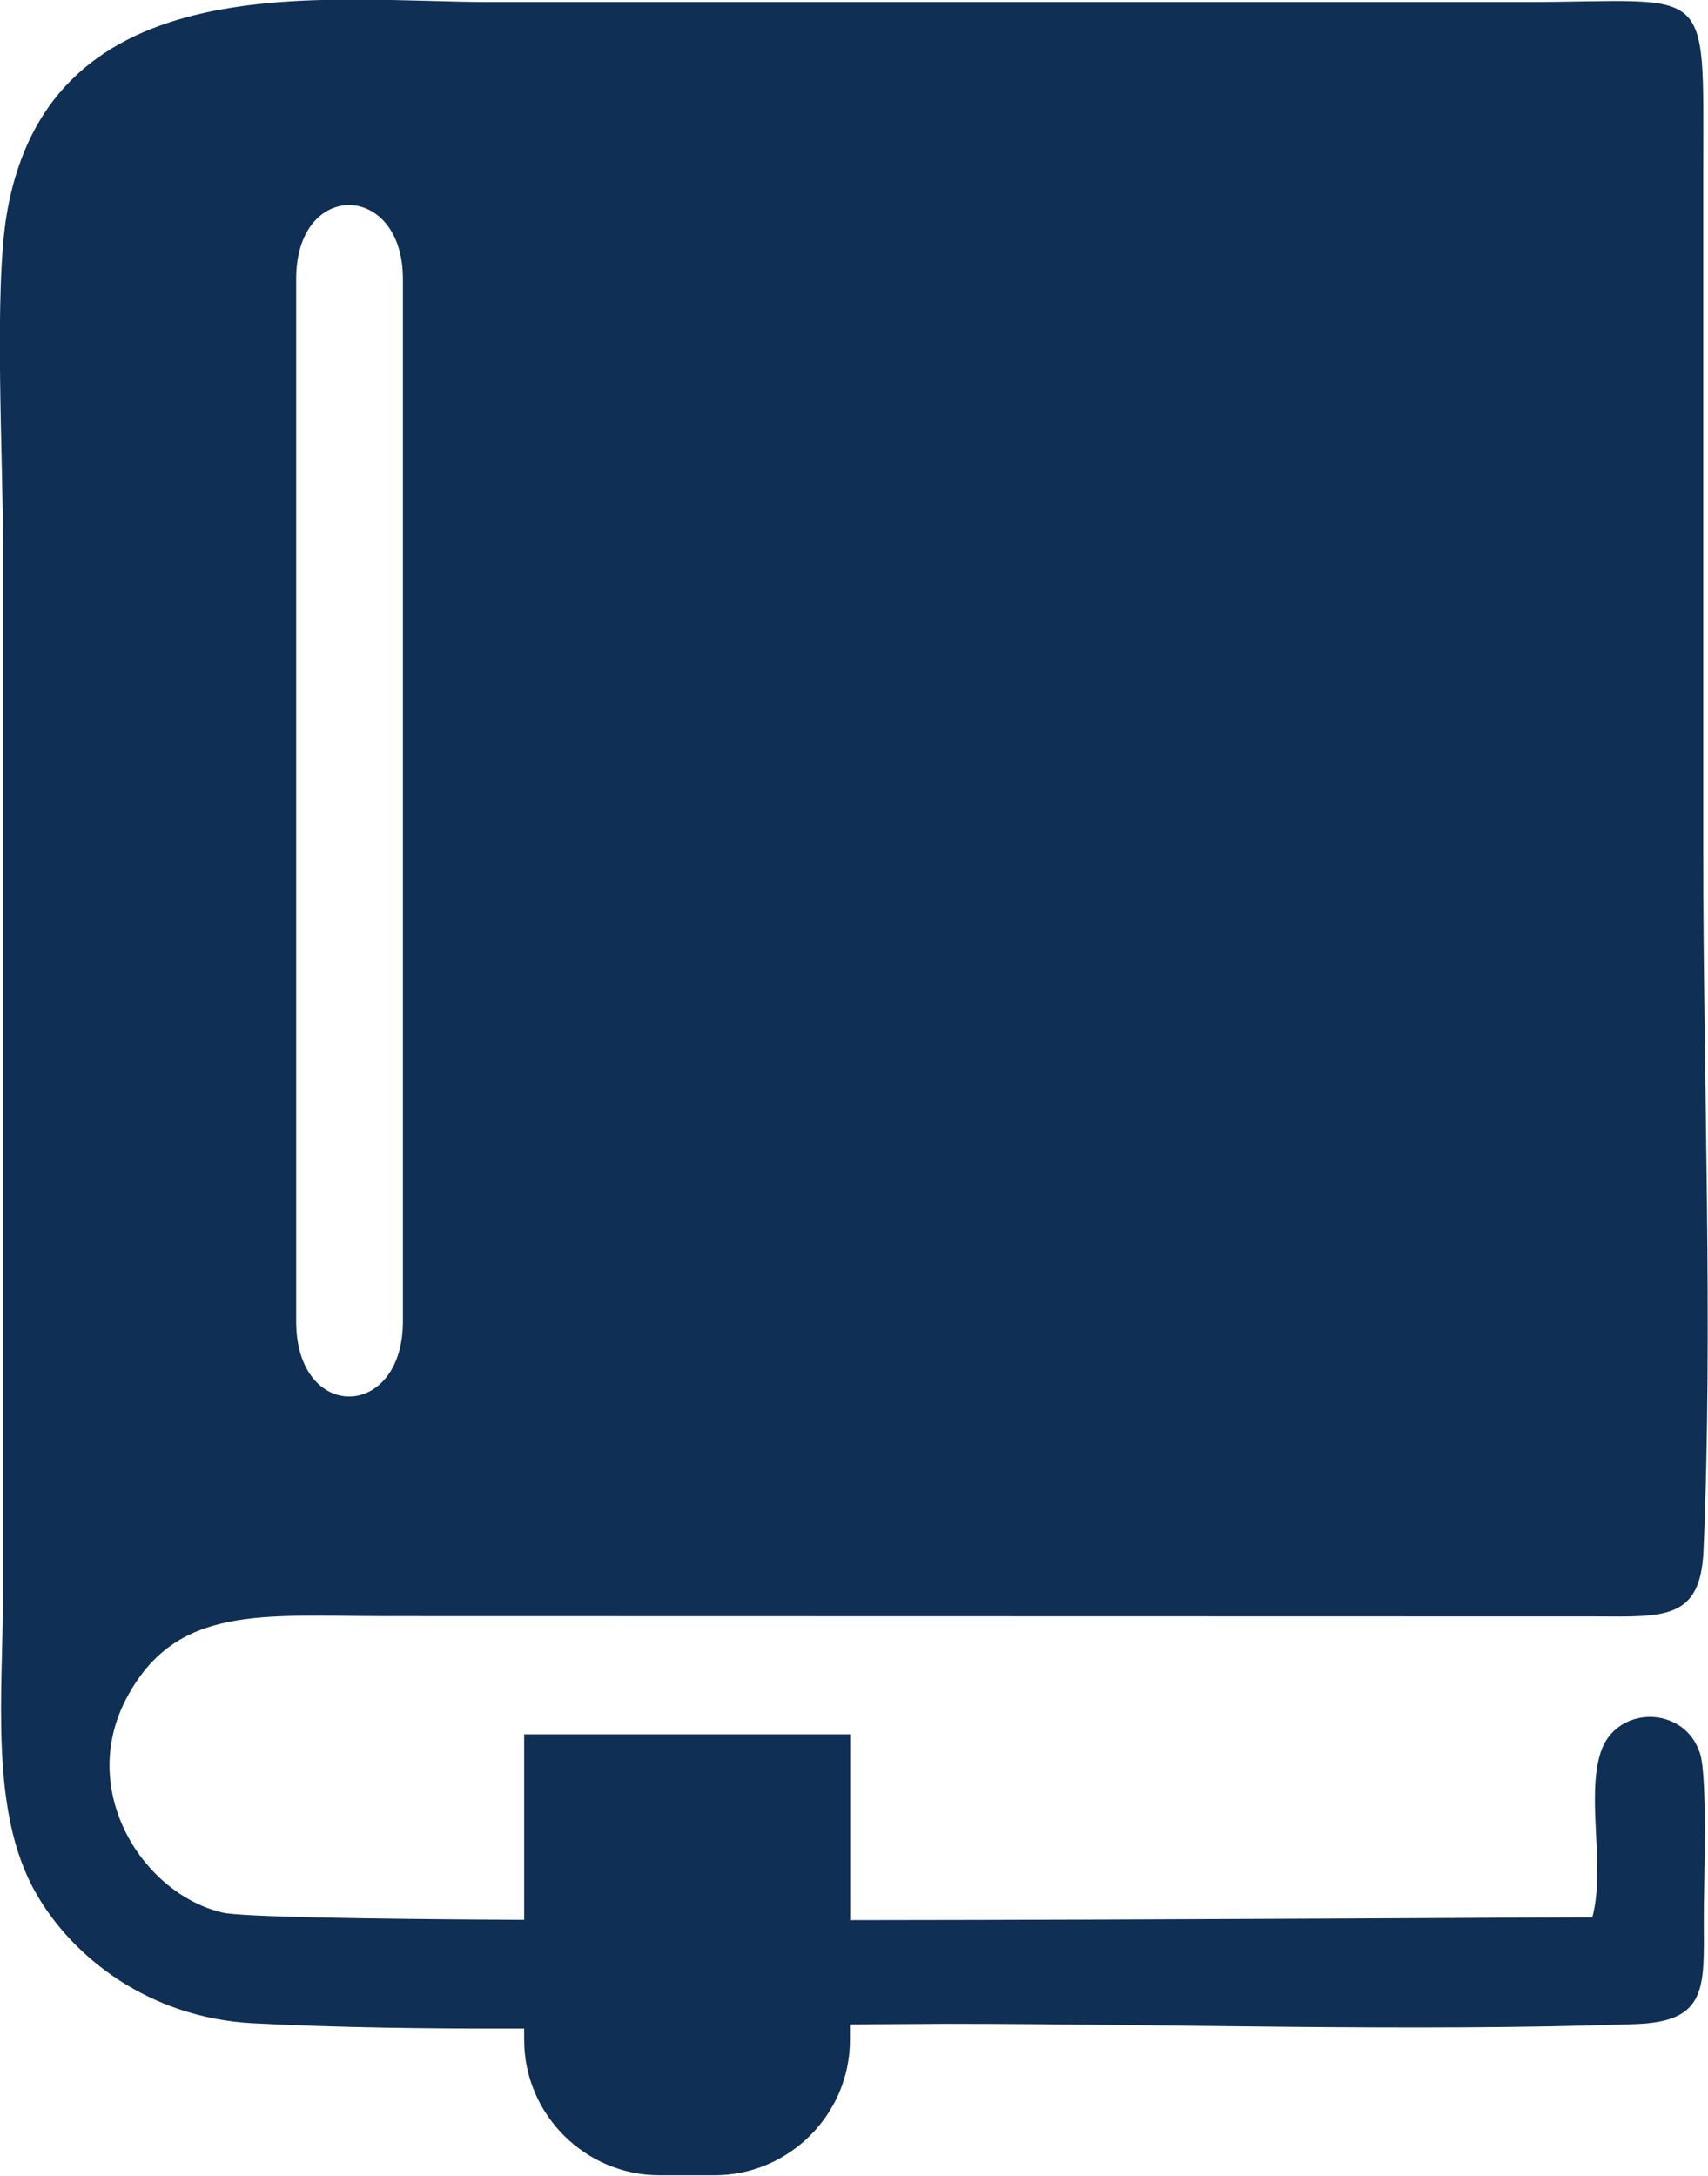 <?xml version="1.0" encoding="UTF-8"?>
<!DOCTYPE svg PUBLIC "-//W3C//DTD SVG 1.1//EN" "http://www.w3.org/Graphics/SVG/1.1/DTD/svg11.dtd">
<!-- Creator: CorelDRAW -->
<svg xmlns="http://www.w3.org/2000/svg" xml:space="preserve" width="2.138mm" height="2.724mm" version="1.1" style="shape-rendering:geometricPrecision; text-rendering:geometricPrecision; image-rendering:optimizeQuality; fill-rule:evenodd; clip-rule:evenodd"
viewBox="0 0 61.13 77.88"
 xmlns:xlink="http://www.w3.org/1999/xlink"
 xmlns:xodm="http://www.corel.com/coreldraw/odm/2003">
 <defs>
  <style type="text/css">
   <![CDATA[
    .fil0 {fill:#0F2F54}
   ]]>
  </style>
 </defs>
 <g id="PowerClip_x0020_Contents">
  <path class="fil0" d="M10.6 9.98c0,-3.57 3.82,-3.48 3.82,0l0 37.31c0,3.55 -3.82,3.62 -3.82,0l0 -37.31zm19.81 58.73l0.02 0 0 -6.64 -11.67 0 0 5.15 0 1.49c-5.84,-0.03 -10.16,-0.11 -10.79,-0.26 -2.84,-0.66 -5.18,-4.31 -3.47,-7.62 1.78,-3.43 4.88,-2.99 9.35,-2.99l43.25 0.01c2.46,0.01 3.77,0.13 3.87,-2.37 0.34,-7.97 -0.01,-16.8 -0.01,-24.88 0,-8.2 0,-16.39 0,-24.59 0,-6.8 0.35,-5.94 -6.41,-5.94l-37.03 0c-5.86,0 -15.74,-1.47 -17.28,7.6 -0.46,2.73 -0.13,8.79 -0.13,11.9l-0 37.31c0,3.67 -0.51,7.94 1.18,10.88 1.31,2.3 4.05,4.45 7.75,4.65 3.1,0.16 6.39,0.2 9.72,0.19l0 0.41c0,2.66 2.18,4.84 4.84,4.84l1.98 0c2.66,0 4.84,-2.18 4.84,-4.84l0 -0.56 3.51 -0.02c8.05,0 16.63,0.29 24.61,0.01 2.56,-0.09 2.45,-1.29 2.44,-3.68 -0.01,-1.21 0.15,-5.15 -0.14,-6.02 -0.56,-1.72 -3,-1.72 -3.55,-0.03 -0.53,1.64 0.18,4.11 -0.3,5.91 -1.78,0 -14.52,0.09 -26.58,0.1l0 -0.02z"/>
 </g>
</svg>
